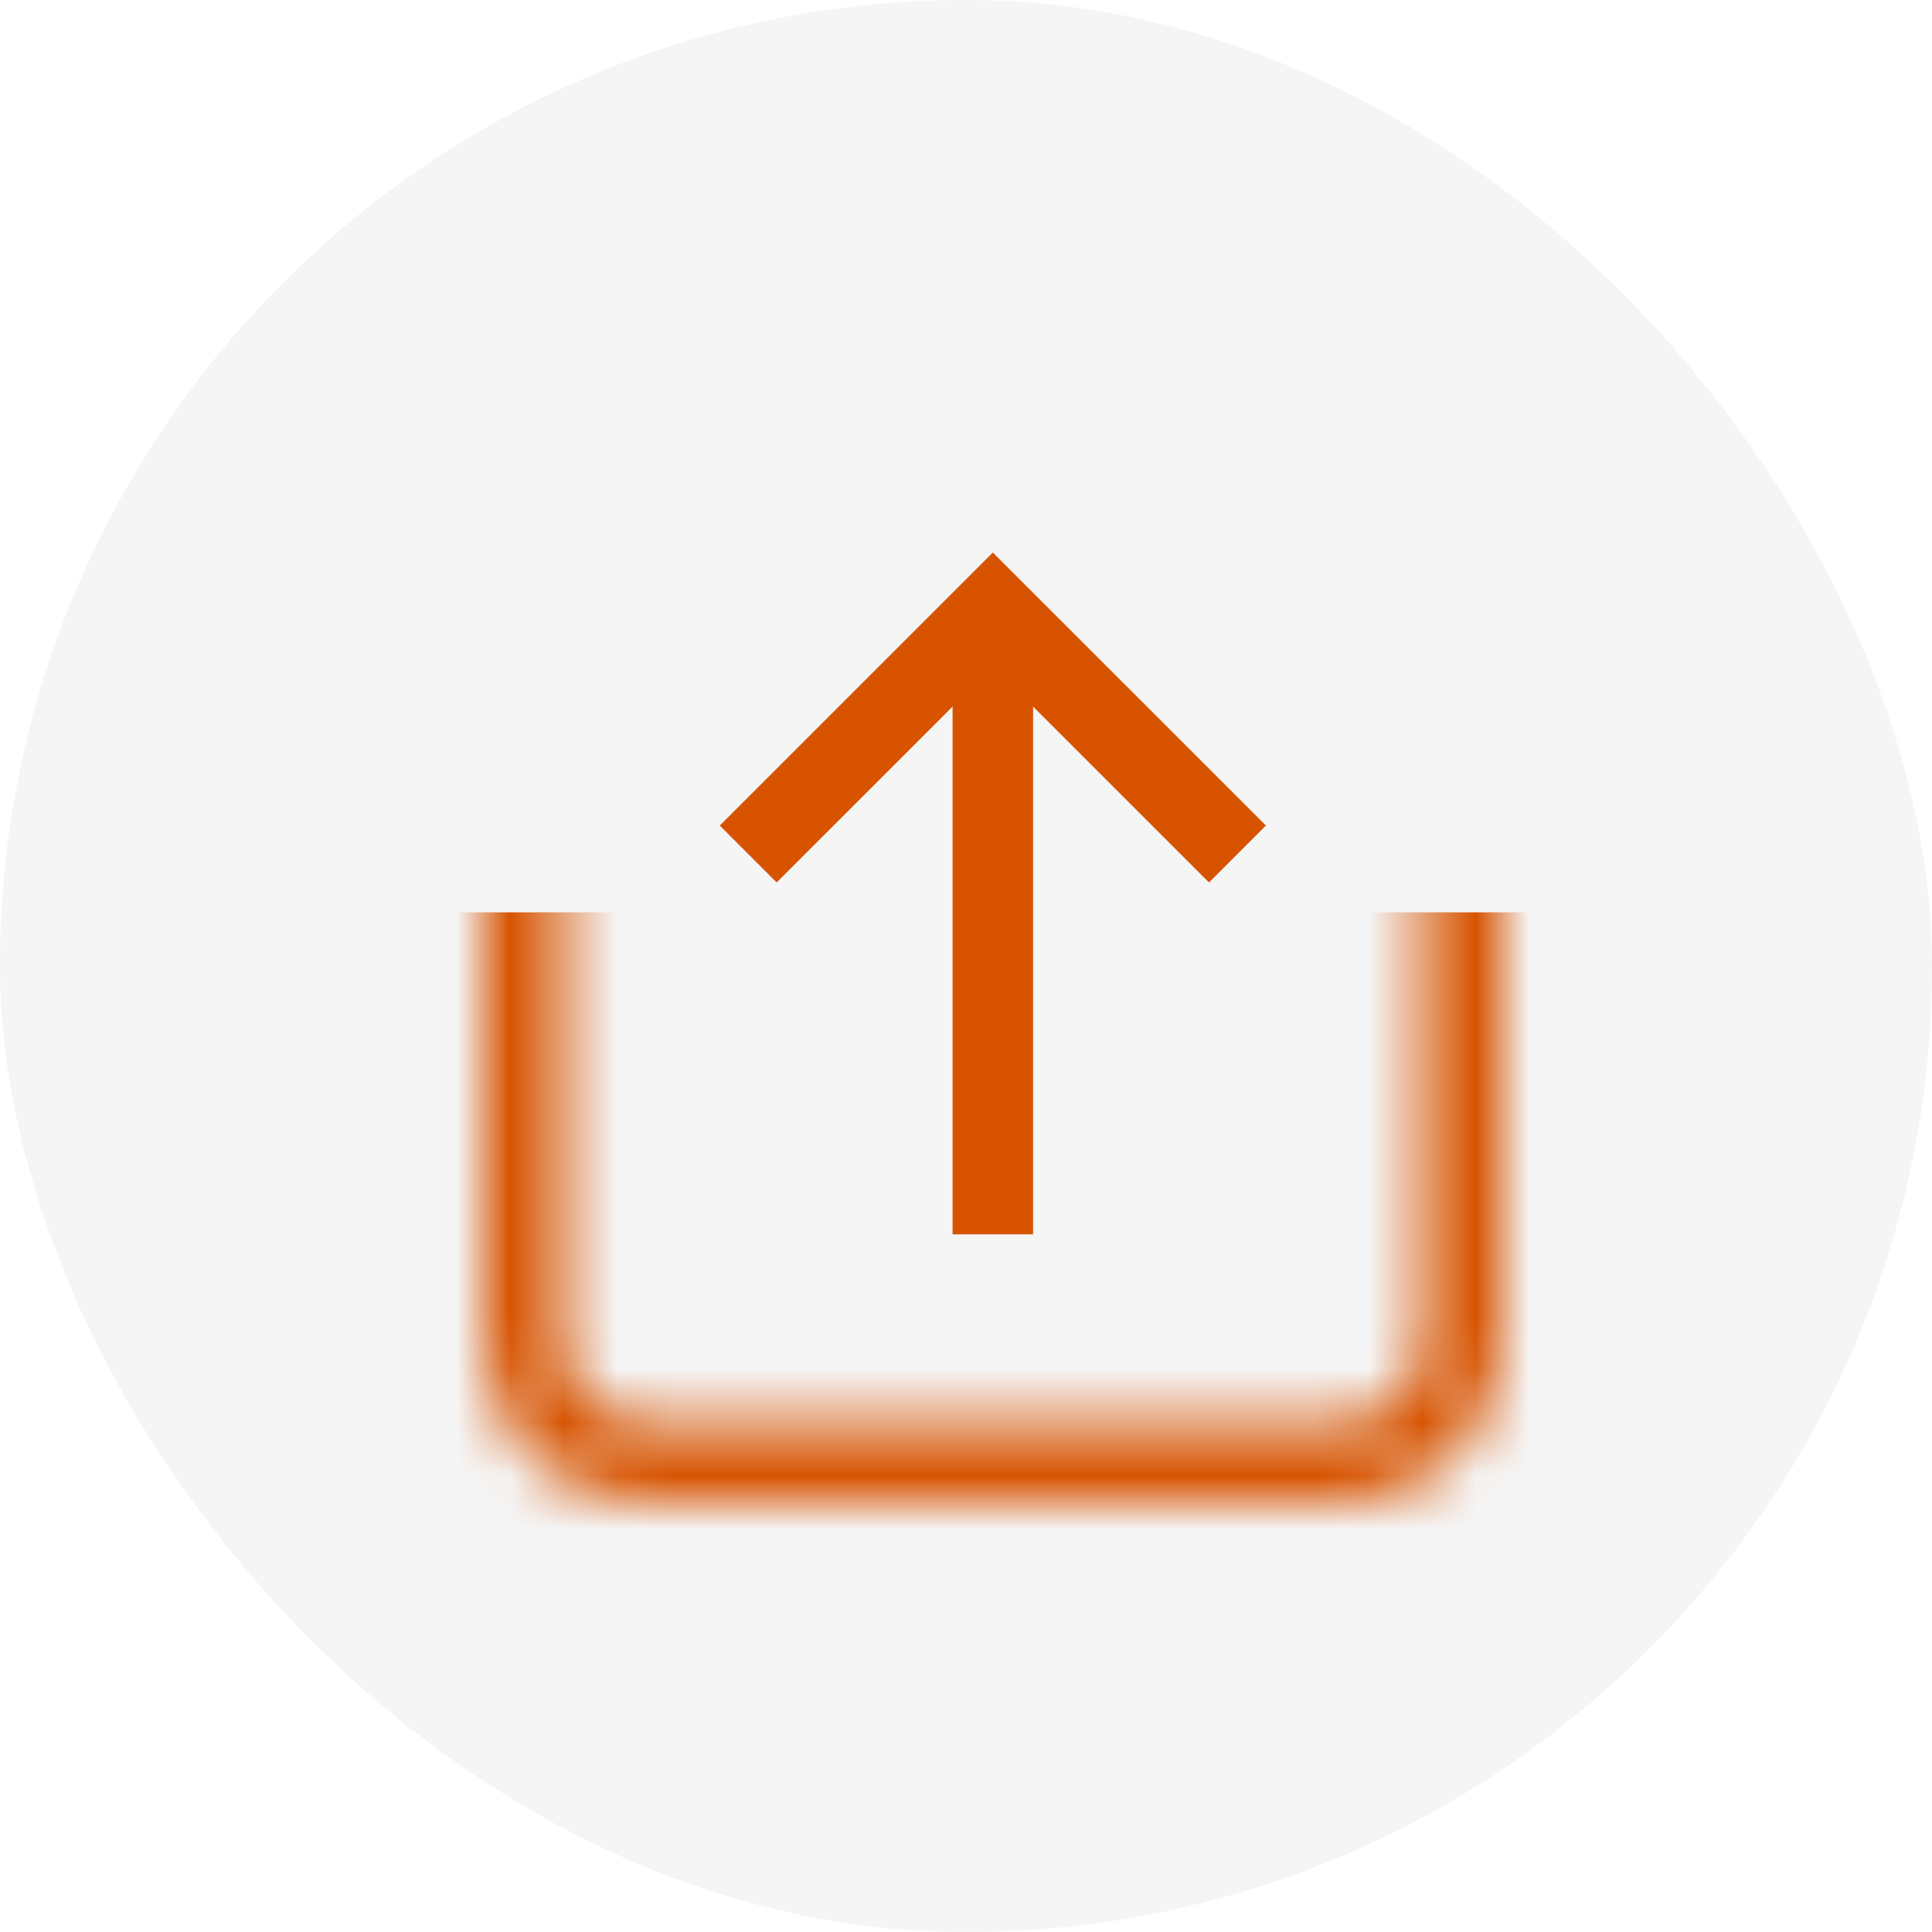 <svg width="36" height="36" viewBox="0 0 36 36" fill="none" xmlns="http://www.w3.org/2000/svg">
<rect width="36" height="36" rx="18" fill="#292D39" fill-opacity="0.05"/>
<mask id="mask0_1088_2632" style="mask-type:alpha" maskUnits="userSpaceOnUse" x="9" y="11" width="19" height="17">
<path d="M9.75 12.386H27.25V25C27.25 26.243 26.243 27.25 25 27.25H12C10.757 27.25 9.75 26.243 9.75 25V12.386Z" stroke="black" stroke-width="1.5"/>
</mask>
<g mask="url(#mask0_1088_2632)">
<rect x="7" y="17" width="23" height="13" fill="#D75300"/>
</g>
<path d="M23.058 15.913L18.5 11.356L13.942 15.913" stroke="#D75300" stroke-width="1.5"/>
<path d="M18.5 23L18.5 12.295" stroke="#D75300" stroke-width="1.5"/>
</svg>
